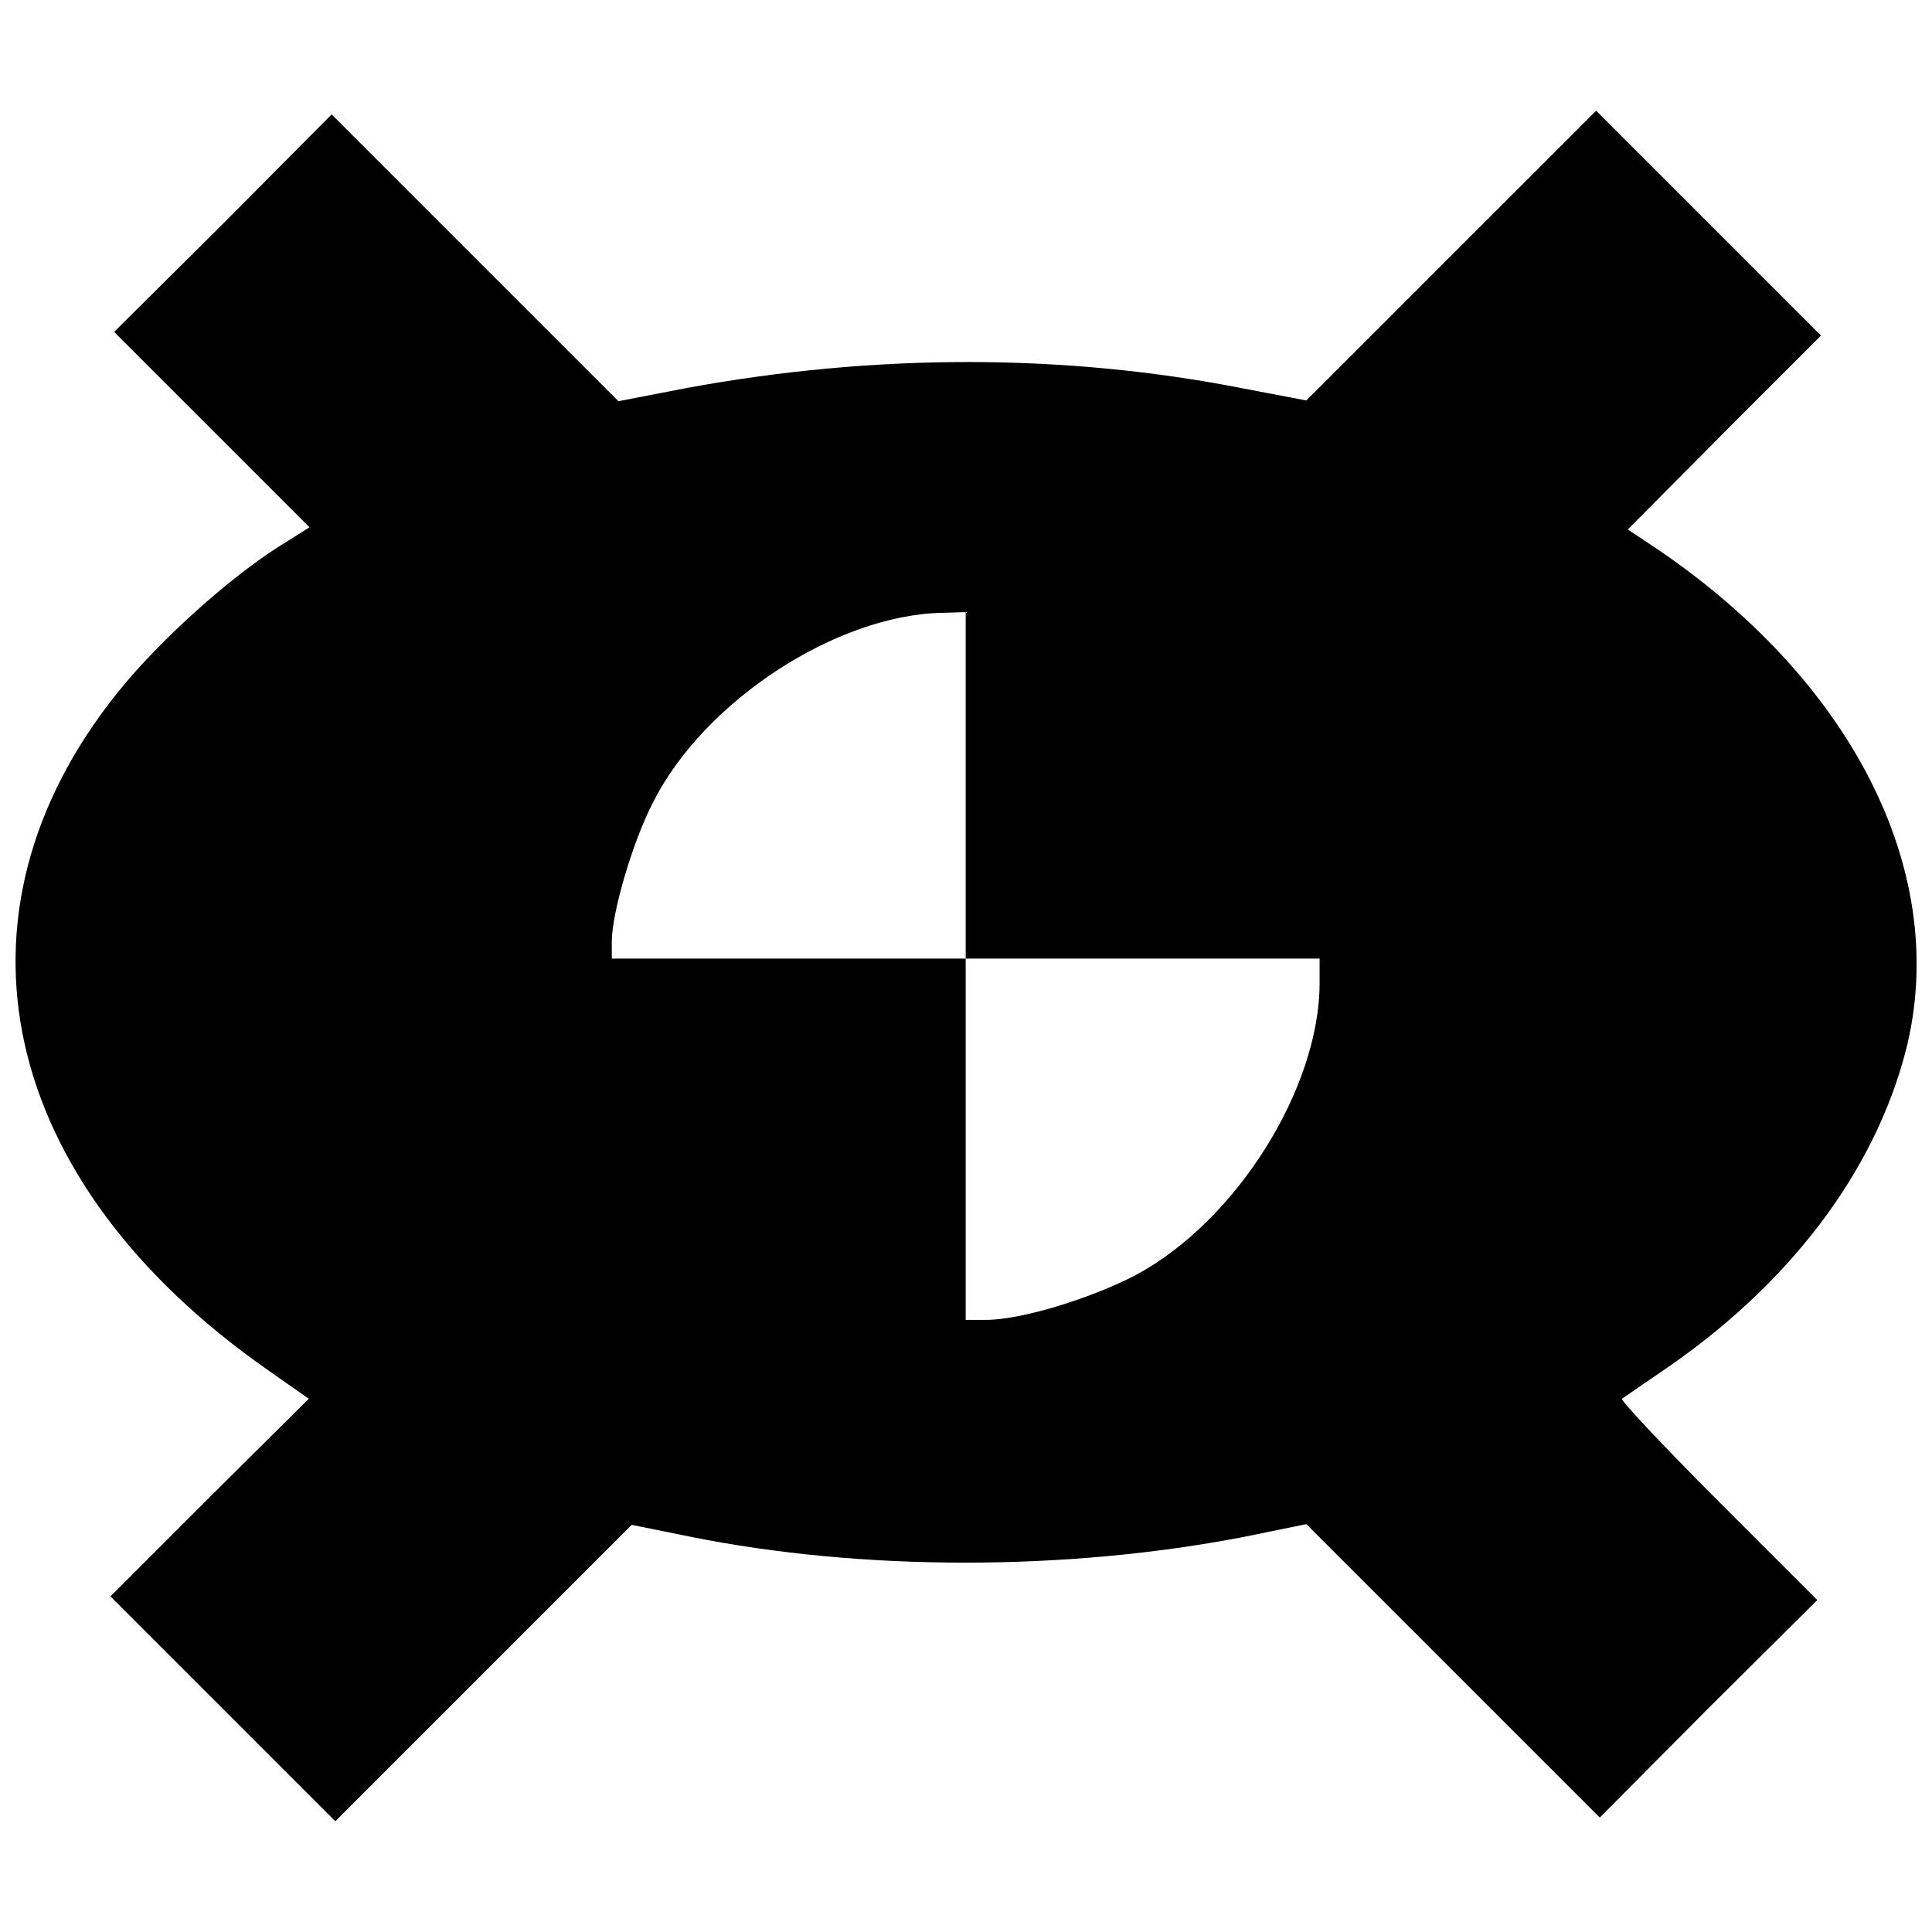 <?xml version="1.0" encoding="UTF-8"?>
<!-- Uploaded to: ICON Repo, www.svgrepo.com, Generator: ICON Repo Mixer Tools -->
<svg width="800px" height="800px" version="1.1" viewBox="144 144 512 512" xmlns="http://www.w3.org/2000/svg">
 <defs>
  <clipPath id="a">
   <path d="m148.09 173h503.81v454h-503.81z"/>
  </clipPath>
 </defs>
 <g clip-path="url(#a)">
  <path d="m528.49 211.83-38.297 38.297-16.414-3.125c-47.48-9.379-97.695-9.379-147.71-0.195l-18.172 3.516-76.008-76.008-28.723 28.918-28.918 28.723 51.781 51.781-8.402 5.277c-13.676 8.793-31.848 25.207-42.594 38.688-47.09 58.812-31.457 129.35 39.664 179.17l11.137 7.816-26.379 26.184-26.184 26.184 59.594 59.594 78.547-78.547 15.438 3.125c45.527 9.184 99.844 9.184 147.13 0l16.219-3.32 77.766 77.766 28.723-28.918 28.918-28.723-26.379-26.379c-14.457-14.457-25.793-26.574-25.402-26.965 0.586-0.391 5.082-3.516 9.965-6.84 33.996-22.859 56.859-52.949 65.262-85.387 11.723-45.918-12.895-96.523-64.871-132.28l-8.793-5.863 25.598-25.793 25.598-25.598-59.594-59.594zm-128.57 140.29v45.918h93.789v6.449c0 27.941-22.078 63.109-48.652 77.375-11.918 6.254-30.48 11.918-39.664 11.918h-5.473v-95.742h-93.789v-4.492c0-7.621 5.473-26.379 10.941-36.93 13.48-26.77 48.457-49.629 76.594-50.215l6.254-0.195v45.918z"/>
 </g>
</svg>